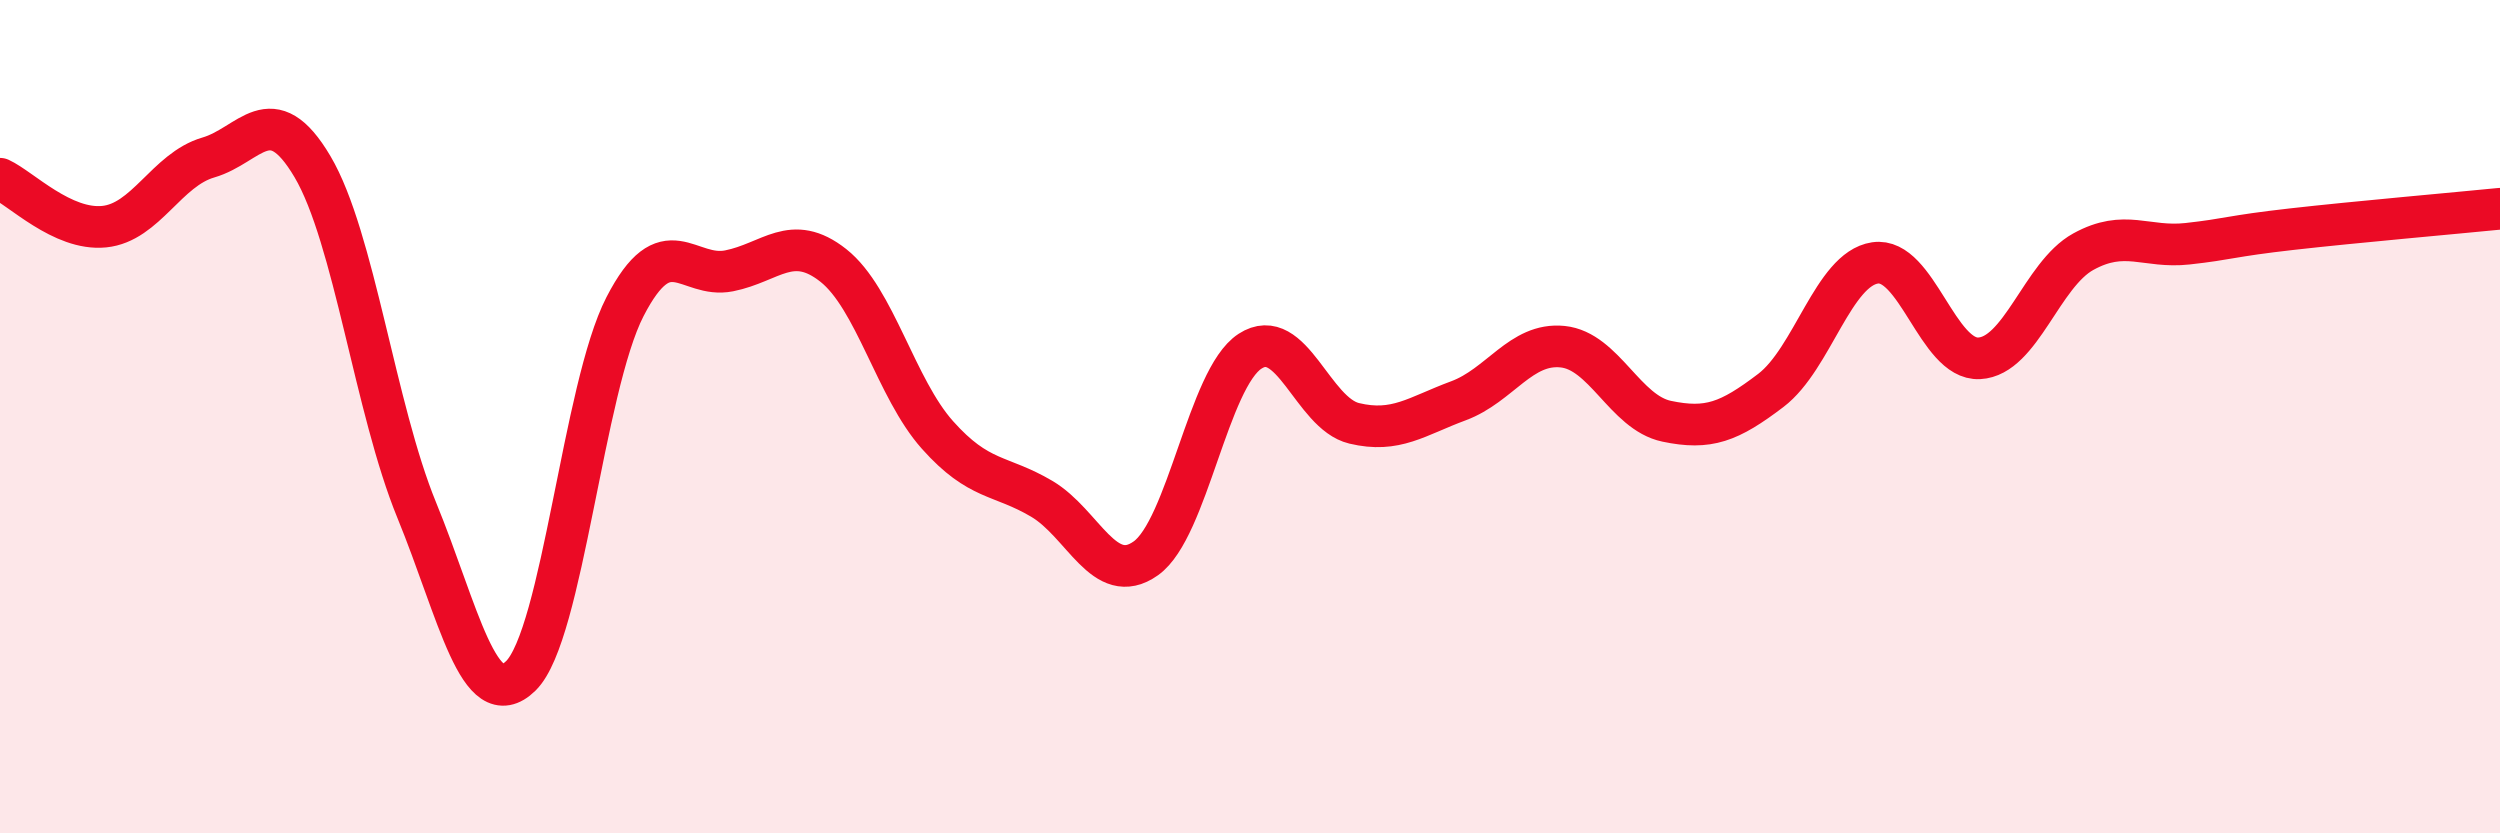 
    <svg width="60" height="20" viewBox="0 0 60 20" xmlns="http://www.w3.org/2000/svg">
      <path
        d="M 0,4.29 C 0.5,4.52 1.5,5.54 2.5,5.44 C 3.5,5.34 4,4.07 5,3.78 C 6,3.49 6.5,2.31 7.5,4 C 8.5,5.69 9,9.8 10,12.24 C 11,14.68 11.5,17.2 12.5,16.22 C 13.5,15.24 14,9.3 15,7.36 C 16,5.42 16.5,6.7 17.5,6.5 C 18.5,6.3 19,5.58 20,6.37 C 21,7.16 21.5,9.32 22.5,10.44 C 23.5,11.56 24,11.38 25,11.97 C 26,12.56 26.5,14.11 27.5,13.4 C 28.5,12.69 29,9.08 30,8.43 C 31,7.78 31.5,9.92 32.5,10.16 C 33.5,10.4 34,9.99 35,9.62 C 36,9.25 36.5,8.22 37.5,8.32 C 38.5,8.42 39,9.9 40,10.11 C 41,10.32 41.5,10.13 42.5,9.37 C 43.5,8.61 44,6.46 45,6.31 C 46,6.16 46.5,8.65 47.5,8.6 C 48.5,8.55 49,6.59 50,6.04 C 51,5.49 51.5,5.96 52.5,5.85 C 53.5,5.74 53.5,5.67 55,5.5 C 56.5,5.33 59,5.11 60,5.01L60 20L0 20Z"
        fill="#EB0A25"
        opacity="0.1"
        stroke-linecap="round"
        stroke-linejoin="round"
      />
      <path
        d="M 0,4.29 C 0.5,4.52 1.5,5.54 2.5,5.44 C 3.5,5.34 4,4.07 5,3.78 C 6,3.49 6.5,2.31 7.5,4 C 8.5,5.69 9,9.8 10,12.24 C 11,14.68 11.5,17.2 12.5,16.22 C 13.5,15.24 14,9.3 15,7.36 C 16,5.42 16.5,6.7 17.5,6.5 C 18.5,6.3 19,5.58 20,6.37 C 21,7.16 21.5,9.32 22.5,10.44 C 23.5,11.56 24,11.38 25,11.97 C 26,12.56 26.5,14.11 27.5,13.4 C 28.5,12.69 29,9.08 30,8.43 C 31,7.78 31.5,9.92 32.5,10.16 C 33.5,10.4 34,9.99 35,9.62 C 36,9.25 36.5,8.22 37.5,8.32 C 38.5,8.42 39,9.9 40,10.11 C 41,10.32 41.5,10.13 42.5,9.37 C 43.5,8.61 44,6.46 45,6.31 C 46,6.16 46.5,8.65 47.5,8.6 C 48.5,8.55 49,6.59 50,6.04 C 51,5.49 51.5,5.96 52.5,5.85 C 53.5,5.74 53.5,5.67 55,5.5 C 56.5,5.33 59,5.11 60,5.01"
        stroke="#EB0A25"
        stroke-width="1"
        fill="none"
        stroke-linecap="round"
        stroke-linejoin="round"
      />
    </svg>
  